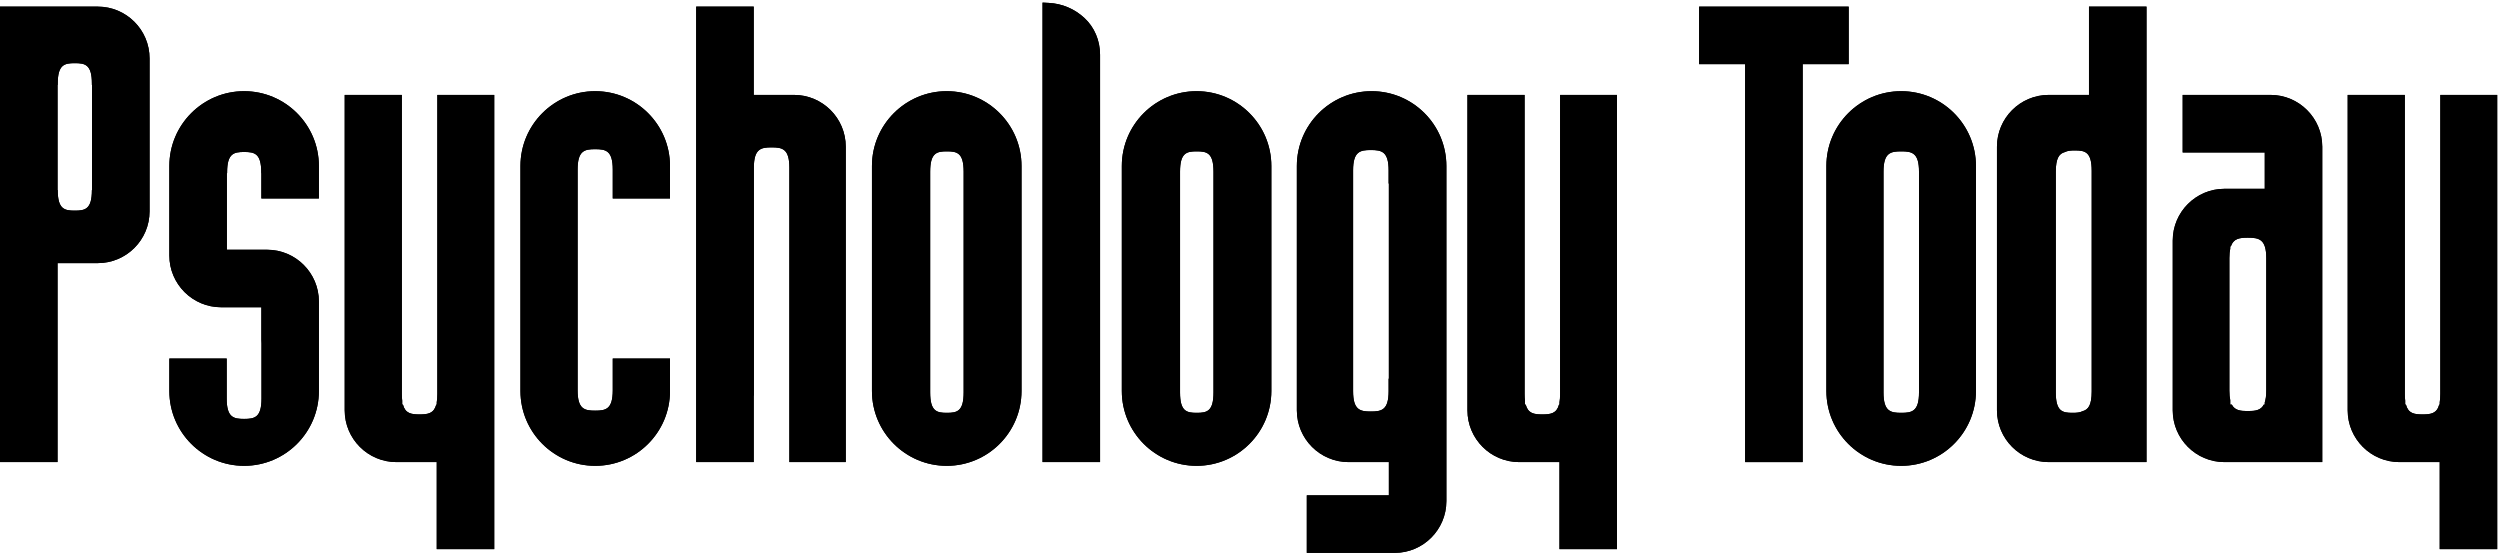 <svg width="832px" height="184px" viewBox="0 0 832 184" version="1.1" xmlns="http://www.w3.org/2000/svg" xmlns:xlink="http://www.w3.org/1999/xlink">
    <!-- Generator: Sketch 43.2 (39069) - http://www.bohemiancoding.com/sketch -->
    <defs></defs>
    <g id="Page-1" stroke="none" stroke-width="1" fill="none" fill-rule="evenodd">
        <g id="psychology-today-logo-2012-white" fill="#000000">
            <path d="M281.468,48.818 C281.468,39.316 273.738,31.586 264.237,31.586 L250.839,31.586 L250.839,2.203 L231.693,2.203 L231.693,153.786 L250.839,153.786 L250.839,131.558 C250.855,131.622 250.876,131.664 250.887,131.722 L250.887,55.828 C250.887,49.534 253.191,49.048 256.792,49.048 C260.393,49.048 262.703,49.534 262.703,55.828 L262.703,153.786 L281.468,153.786 L281.468,48.818" id="Fill-1"></path>
            <path d="M403.852,130.609 C403.852,136.904 401.674,137.39 398.28,137.39 C394.89,137.39 392.718,136.904 392.718,130.609 L392.718,57.153 C392.718,50.859 394.89,50.375 398.28,50.375 C401.674,50.375 403.852,50.859 403.852,57.153 L403.852,130.609 L403.852,130.609 Z M398.227,30.344 C384.501,30.344 373.34,41.508 373.34,55.231 L373.34,130.141 C373.34,143.864 384.501,155.026 398.227,155.026 C411.947,155.026 423.108,143.864 423.108,130.141 L423.108,55.231 C423.108,41.508 411.947,30.344 398.227,30.344 L398.227,30.344 Z" id="Fill-2"></path>
            <path d="M829.161,31.586 L812.141,31.586 L812.141,131.135 C812.141,132.23 812.067,133.134 811.93,133.906 L811.93,134.641 L811.771,134.641 C810.994,137.62 808.995,137.916 806.225,137.916 C803.47,137.916 801.471,137.62 800.689,134.641 L800.451,134.641 L800.451,133.356 C800.366,132.708 800.324,131.979 800.324,131.135 L800.324,31.586 L781.305,31.586 L781.305,136.557 C781.305,146.056 789.03,153.786 798.532,153.786 L811.93,153.786 L811.93,182.758 L831.075,182.758 L831.075,31.586 L829.161,31.586" id="Fill-3"></path>
            <path d="M696.112,130.302 C696.112,134.815 694.986,136.338 693.098,136.84 C692.199,137.308 691.062,137.39 689.73,137.39 C686.346,137.39 684.168,136.904 684.168,130.609 L684.168,57.153 C684.168,52.641 685.288,51.12 687.171,50.618 C688.07,50.147 689.207,50.068 690.539,50.068 C693.933,50.068 696.112,50.552 696.112,56.846 L696.112,130.302 L696.112,130.302 Z M712.444,2.203 L695.213,2.203 L695.213,31.586 L681.815,31.586 C672.314,31.586 664.589,39.316 664.589,48.818 L664.589,136.557 C664.589,146.056 672.314,153.786 681.815,153.786 L714.358,153.786 L714.358,2.203 L712.444,2.203 L712.444,2.203 Z" id="Fill-4"></path>
            <path d="M638.644,130.609 C638.644,136.904 636.334,137.39 632.733,137.39 C629.138,137.39 626.827,136.904 626.827,130.609 L626.827,57.153 C626.827,50.859 629.133,50.375 632.733,50.375 C636.334,50.375 638.644,50.859 638.644,57.153 L638.644,130.609 L638.644,130.609 Z M632.707,30.344 C618.986,30.344 607.819,41.508 607.819,55.231 L607.819,130.141 C607.819,143.864 618.986,155.026 632.707,155.026 C646.433,155.026 657.594,143.864 657.594,130.141 L657.594,55.231 C657.594,41.508 646.433,30.344 632.707,30.344 L632.707,30.344 Z" id="Fill-5"></path>
            <path d="M360.935,6.025 C357.61,2.935 353.47,1.185 348.965,0.963 L346.956,0.862 L346.956,153.786 L366.101,153.786 L366.101,18.189 C366.101,13.506 364.219,9.071 360.935,6.025" id="Fill-6"></path>
            <path d="M613.324,2.203 L565.469,2.203 L565.469,21.348 L580.78,21.348 L580.78,153.786 L599.931,153.786 L599.931,21.348 L615.243,21.348 L615.243,2.203 L613.324,2.203" id="Fill-7"></path>
            <path d="M320.7,130.609 C320.7,136.904 318.521,137.39 315.132,137.39 C311.737,137.39 309.565,136.904 309.565,130.609 L309.565,57.153 C309.565,50.859 311.737,50.375 315.132,50.375 C318.521,50.375 320.7,50.859 320.7,57.153 L320.7,130.609 L320.7,130.609 Z M315.074,30.344 C301.354,30.344 290.187,41.508 290.187,55.231 L290.187,130.141 C290.187,143.864 301.354,155.026 315.074,155.026 C328.794,155.026 339.961,143.864 339.961,130.141 L339.961,55.231 C339.961,41.508 328.794,30.344 315.074,30.344 L315.074,30.344 Z" id="Fill-8"></path>
            <path d="M106.126,66.044 L106.126,55.231 C106.126,41.508 94.965,30.344 81.244,30.344 C67.518,30.344 56.357,41.508 56.357,55.231 L56.357,85.03 C56.357,94.529 64.087,102.256 73.588,102.256 L86.986,102.256 L86.986,113.037 C87.007,113.449 87.028,113.883 87.028,114.361 L87.028,132.632 C87.028,138.929 84.76,139.415 81.234,139.415 C77.707,139.415 75.444,138.929 75.444,132.632 L75.444,119.329 L56.357,119.329 L56.357,130.141 C56.357,143.864 67.518,155.026 81.244,155.026 C94.965,155.026 106.126,143.864 106.126,130.141 L106.126,100.339 C106.126,90.841 98.401,83.114 88.9,83.114 L75.502,83.114 L75.502,57.629 L75.587,57.629 L75.587,57.357 C75.587,51.065 77.807,50.578 81.266,50.578 C84.723,50.578 86.944,51.065 86.944,57.357 L86.944,57.629 L86.986,57.629 L86.986,66.044 L106.126,66.044" id="Fill-9"></path>
            <path d="M30.629,63.247 L30.577,63.247 L30.577,63.318 C30.577,69.612 28.356,70.099 24.898,70.099 C21.44,70.099 19.219,69.612 19.219,63.318 L19.219,63.247 L19.15,63.247 L19.15,28.245 L19.219,28.245 L19.219,27.801 C19.219,21.506 21.435,21.022 24.898,21.022 C28.356,21.022 30.577,21.506 30.577,27.801 L30.577,28.245 L30.629,28.245 L30.629,63.247 L30.629,63.247 Z M32.543,2.203 L0,2.203 L0,153.786 L19.15,153.786 L19.15,87.566 L32.543,87.566 C42.044,87.566 49.775,79.838 49.775,70.337 L49.775,19.431 C49.775,9.932 42.044,2.203 32.543,2.203 L32.543,2.203 Z" id="Fill-11"></path>
            <path d="M462.213,126.017 L462.129,126.017 L462.129,130.17 C462.129,136.465 459.818,136.949 456.218,136.949 C452.617,136.949 450.312,136.465 450.312,130.17 L450.312,56.711 C450.312,50.417 452.617,49.933 456.218,49.933 C459.818,49.933 462.129,50.417 462.129,56.711 L462.129,61.079 L462.213,61.079 L462.213,126.017 L462.213,126.017 Z M456.471,30.344 C442.751,30.344 431.589,41.508 431.589,55.231 L431.589,136.557 C431.589,146.056 439.314,153.786 448.815,153.786 L462.213,153.786 L462.213,164.852 L434.899,164.852 L434.899,184 L464.133,184 C473.634,184 481.358,176.27 481.358,166.769 L481.358,55.231 C481.358,41.508 470.197,30.344 456.471,30.344 L456.471,30.344 Z" id="Fill-13"></path>
            <path d="M198.072,136.663 C194.514,136.663 192.229,136.177 192.229,129.882 L192.229,56.429 C192.229,50.134 194.514,49.648 198.072,49.648 C201.635,49.648 203.92,50.134 203.92,56.429 L203.92,66.044 L222.975,66.044 L222.975,55.231 C222.975,41.508 211.814,30.344 198.088,30.344 C184.367,30.344 173.206,41.508 173.206,55.231 L173.206,130.141 C173.206,143.864 184.367,155.026 198.088,155.026 C211.814,155.026 222.975,143.864 222.975,130.141 L222.975,119.329 L203.92,119.329 L203.92,129.882 C203.92,136.177 201.635,136.663 198.072,136.663" id="Fill-14"></path>
            <path d="M754.214,130.02 C754.214,131.712 754.034,132.973 753.706,133.929 L753.706,134.641 L753.405,134.641 C752.405,136.578 750.528,136.803 748.07,136.803 C745.611,136.803 743.734,136.578 742.74,134.641 L742.227,134.641 L742.227,133.168 C742.037,132.325 741.936,131.296 741.936,130.02 L741.936,85.884 C741.936,84.607 742.037,83.579 742.227,82.736 L742.227,81.979 L742.433,81.979 C743.316,79.373 745.331,79.103 748.07,79.103 C751.808,79.103 754.214,79.587 754.214,85.884 L754.214,130.02 L754.214,130.02 Z M755.626,31.586 L726.392,31.586 L726.392,50.732 L753.706,50.732 L753.706,62.834 L740.308,62.834 C730.807,62.834 723.082,70.564 723.082,80.063 L723.082,136.557 C723.082,146.056 730.807,153.786 740.308,153.786 L772.851,153.786 L772.851,48.818 C772.851,39.316 765.121,31.586 755.626,31.586 L755.626,31.586 Z" id="Fill-15"></path>
            <path d="M162.568,31.586 L145.548,31.586 L145.548,131.135 C145.548,132.23 145.474,133.134 145.342,133.906 L145.342,134.641 L145.183,134.641 C144.401,137.62 142.402,137.916 139.637,137.916 C136.877,137.916 134.878,137.62 134.101,134.641 L133.858,134.641 L133.858,133.356 C133.779,132.708 133.731,131.979 133.731,131.135 L133.731,31.586 L114.713,31.586 L114.713,136.557 C114.713,146.056 122.442,153.786 131.944,153.786 L145.342,153.786 L145.342,182.758 L164.487,182.758 L164.487,31.586 L162.568,31.586" id="Fill-16"></path>
            <path d="M536.225,31.586 L519.205,31.586 L519.205,131.135 C519.205,132.23 519.125,133.134 518.993,133.906 L518.993,134.641 L518.835,134.641 C518.052,137.62 516.054,137.916 513.289,137.916 C510.534,137.916 508.535,137.62 507.753,134.641 L507.509,134.641 L507.509,133.356 C507.43,132.708 507.388,131.979 507.388,131.135 L507.388,31.586 L488.364,31.586 L488.364,136.557 C488.364,146.056 496.094,153.786 505.595,153.786 L518.993,153.786 L518.993,182.758 L538.138,182.758 L538.138,31.586 L536.225,31.586" id="Fill-17"></path>
            <path d="M281.468,48.818 C281.468,39.316 273.738,31.586 264.237,31.586 L250.839,31.586 L250.839,2.203 L231.693,2.203 L231.693,153.786 L250.839,153.786 L250.839,131.558 C250.855,131.622 250.876,131.664 250.887,131.722 L250.887,55.828 C250.887,49.534 253.191,49.048 256.792,49.048 C260.393,49.048 262.703,49.534 262.703,55.828 L262.703,153.786 L281.468,153.786 L281.468,48.818" id="Fill-18"></path>
            <path d="M403.852,130.609 C403.852,136.904 401.674,137.39 398.28,137.39 C394.89,137.39 392.718,136.904 392.718,130.609 L392.718,57.153 C392.718,50.859 394.89,50.375 398.28,50.375 C401.674,50.375 403.852,50.859 403.852,57.153 L403.852,130.609 L403.852,130.609 Z M398.227,30.344 C384.501,30.344 373.34,41.508 373.34,55.231 L373.34,130.141 C373.34,143.864 384.501,155.026 398.227,155.026 C411.947,155.026 423.108,143.864 423.108,130.141 L423.108,55.231 C423.108,41.508 411.947,30.344 398.227,30.344 L398.227,30.344 Z" id="Fill-19"></path>
            <path d="M829.161,31.586 L812.141,31.586 L812.141,131.135 C812.141,132.23 812.067,133.134 811.93,133.906 L811.93,134.641 L811.771,134.641 C810.994,137.62 808.995,137.916 806.225,137.916 C803.47,137.916 801.471,137.62 800.689,134.641 L800.451,134.641 L800.451,133.356 C800.366,132.708 800.324,131.979 800.324,131.135 L800.324,31.586 L781.305,31.586 L781.305,136.557 C781.305,146.056 789.03,153.786 798.532,153.786 L811.93,153.786 L811.93,182.758 L831.075,182.758 L831.075,31.586 L829.161,31.586" id="Fill-20"></path>
            <path d="M696.112,130.302 C696.112,134.815 694.986,136.338 693.098,136.84 C692.199,137.308 691.062,137.39 689.73,137.39 C686.346,137.39 684.168,136.904 684.168,130.609 L684.168,57.153 C684.168,52.641 685.288,51.12 687.171,50.618 C688.07,50.147 689.207,50.068 690.539,50.068 C693.933,50.068 696.112,50.552 696.112,56.846 L696.112,130.302 L696.112,130.302 Z M712.444,2.203 L695.213,2.203 L695.213,31.586 L681.815,31.586 C672.314,31.586 664.589,39.316 664.589,48.818 L664.589,136.557 C664.589,146.056 672.314,153.786 681.815,153.786 L714.358,153.786 L714.358,2.203 L712.444,2.203 L712.444,2.203 Z" id="Fill-21"></path>
            <path d="M638.644,130.609 C638.644,136.904 636.334,137.39 632.733,137.39 C629.138,137.39 626.827,136.904 626.827,130.609 L626.827,57.153 C626.827,50.859 629.133,50.375 632.733,50.375 C636.334,50.375 638.644,50.859 638.644,57.153 L638.644,130.609 L638.644,130.609 Z M632.707,30.344 C618.986,30.344 607.819,41.508 607.819,55.231 L607.819,130.141 C607.819,143.864 618.986,155.026 632.707,155.026 C646.433,155.026 657.594,143.864 657.594,130.141 L657.594,55.231 C657.594,41.508 646.433,30.344 632.707,30.344 L632.707,30.344 Z" id="Fill-22"></path>
            <path d="M360.935,6.025 C357.61,2.935 353.47,1.185 348.965,0.963 L346.956,0.862 L346.956,153.786 L366.101,153.786 L366.101,18.189 C366.101,13.506 364.219,9.071 360.935,6.025" id="Fill-23"></path>
            <path d="M613.324,2.203 L565.469,2.203 L565.469,21.348 L580.78,21.348 L580.78,153.786 L599.931,153.786 L599.931,21.348 L615.243,21.348 L615.243,2.203 L613.324,2.203" id="Fill-24"></path>
            <path d="M320.7,130.609 C320.7,136.904 318.521,137.39 315.132,137.39 C311.737,137.39 309.565,136.904 309.565,130.609 L309.565,57.153 C309.565,50.859 311.737,50.375 315.132,50.375 C318.521,50.375 320.7,50.859 320.7,57.153 L320.7,130.609 L320.7,130.609 Z M315.074,30.344 C301.354,30.344 290.187,41.508 290.187,55.231 L290.187,130.141 C290.187,143.864 301.354,155.026 315.074,155.026 C328.794,155.026 339.961,143.864 339.961,130.141 L339.961,55.231 C339.961,41.508 328.794,30.344 315.074,30.344 L315.074,30.344 Z" id="Fill-25"></path>
            <path d="M106.126,66.044 L106.126,55.231 C106.126,41.508 94.965,30.344 81.244,30.344 C67.518,30.344 56.357,41.508 56.357,55.231 L56.357,85.03 C56.357,94.529 64.087,102.256 73.588,102.256 L86.986,102.256 L86.986,113.037 C87.007,113.449 87.028,113.883 87.028,114.361 L87.028,132.632 C87.028,138.929 84.76,139.415 81.234,139.415 C77.707,139.415 75.444,138.929 75.444,132.632 L75.444,119.329 L56.357,119.329 L56.357,130.141 C56.357,143.864 67.518,155.026 81.244,155.026 C94.965,155.026 106.126,143.864 106.126,130.141 L106.126,100.339 C106.126,90.841 98.401,83.114 88.9,83.114 L75.502,83.114 L75.502,57.629 L75.587,57.629 L75.587,57.357 C75.587,51.065 77.807,50.578 81.266,50.578 C84.723,50.578 86.944,51.065 86.944,57.357 L86.944,57.629 L86.986,57.629 L86.986,66.044 L106.126,66.044" id="Fill-26"></path>
            <path d="M30.629,63.247 L30.577,63.247 L30.577,63.318 C30.577,69.612 28.356,70.099 24.898,70.099 C21.44,70.099 19.219,69.612 19.219,63.318 L19.219,63.247 L19.15,63.247 L19.15,28.245 L19.219,28.245 L19.219,27.801 C19.219,21.506 21.435,21.022 24.898,21.022 C28.356,21.022 30.577,21.506 30.577,27.801 L30.577,28.245 L30.629,28.245 L30.629,63.247 L30.629,63.247 Z M32.543,2.203 L0,2.203 L0,153.786 L19.15,153.786 L19.15,87.566 L32.543,87.566 C42.044,87.566 49.775,79.838 49.775,70.337 L49.775,19.431 C49.775,9.932 42.044,2.203 32.543,2.203 L32.543,2.203 Z" id="Fill-28"></path>
            <path d="M462.213,126.017 L462.129,126.017 L462.129,130.17 C462.129,136.465 459.818,136.949 456.218,136.949 C452.617,136.949 450.312,136.465 450.312,130.17 L450.312,56.711 C450.312,50.417 452.617,49.933 456.218,49.933 C459.818,49.933 462.129,50.417 462.129,56.711 L462.129,61.079 L462.213,61.079 L462.213,126.017 L462.213,126.017 Z M456.471,30.344 C442.751,30.344 431.589,41.508 431.589,55.231 L431.589,136.557 C431.589,146.056 439.314,153.786 448.815,153.786 L462.213,153.786 L462.213,164.852 L434.899,164.852 L434.899,184 L464.133,184 C473.634,184 481.358,176.27 481.358,166.769 L481.358,55.231 C481.358,41.508 470.197,30.344 456.471,30.344 L456.471,30.344 Z" id="Fill-30"></path>
            <path d="M198.072,136.663 C194.514,136.663 192.229,136.177 192.229,129.882 L192.229,56.429 C192.229,50.134 194.514,49.648 198.072,49.648 C201.635,49.648 203.92,50.134 203.92,56.429 L203.92,66.044 L222.975,66.044 L222.975,55.231 C222.975,41.508 211.814,30.344 198.088,30.344 C184.367,30.344 173.206,41.508 173.206,55.231 L173.206,130.141 C173.206,143.864 184.367,155.026 198.088,155.026 C211.814,155.026 222.975,143.864 222.975,130.141 L222.975,119.329 L203.92,119.329 L203.92,129.882 C203.92,136.177 201.635,136.663 198.072,136.663" id="Fill-31"></path>
            <path d="M754.214,130.02 C754.214,131.712 754.034,132.973 753.706,133.929 L753.706,134.641 L753.405,134.641 C752.405,136.578 750.528,136.803 748.07,136.803 C745.611,136.803 743.734,136.578 742.74,134.641 L742.227,134.641 L742.227,133.168 C742.037,132.325 741.936,131.296 741.936,130.02 L741.936,85.884 C741.936,84.607 742.037,83.579 742.227,82.736 L742.227,81.979 L742.433,81.979 C743.316,79.373 745.331,79.103 748.07,79.103 C751.808,79.103 754.214,79.587 754.214,85.884 L754.214,130.02 L754.214,130.02 Z M755.626,31.586 L726.392,31.586 L726.392,50.732 L753.706,50.732 L753.706,62.834 L740.308,62.834 C730.807,62.834 723.082,70.564 723.082,80.063 L723.082,136.557 C723.082,146.056 730.807,153.786 740.308,153.786 L772.851,153.786 L772.851,48.818 C772.851,39.316 765.121,31.586 755.626,31.586 L755.626,31.586 Z" id="Fill-32"></path>
            <path d="M162.568,31.586 L145.548,31.586 L145.548,131.135 C145.548,132.23 145.474,133.134 145.342,133.906 L145.342,134.641 L145.183,134.641 C144.401,137.62 142.402,137.916 139.637,137.916 C136.877,137.916 134.878,137.62 134.101,134.641 L133.858,134.641 L133.858,133.356 C133.779,132.708 133.731,131.979 133.731,131.135 L133.731,31.586 L114.713,31.586 L114.713,136.557 C114.713,146.056 122.442,153.786 131.944,153.786 L145.342,153.786 L145.342,182.758 L164.487,182.758 L164.487,31.586 L162.568,31.586" id="Fill-33"></path>
            <path d="M536.225,31.586 L519.205,31.586 L519.205,131.135 C519.205,132.23 519.125,133.134 518.993,133.906 L518.993,134.641 L518.835,134.641 C518.052,137.62 516.054,137.916 513.289,137.916 C510.534,137.916 508.535,137.62 507.753,134.641 L507.509,134.641 L507.509,133.356 C507.43,132.708 507.388,131.979 507.388,131.135 L507.388,31.586 L488.364,31.586 L488.364,136.557 C488.364,146.056 496.094,153.786 505.595,153.786 L518.993,153.786 L518.993,182.758 L538.138,182.758 L538.138,31.586 L536.225,31.586" id="Fill-34"></path>
        </g>
    </g>
</svg>